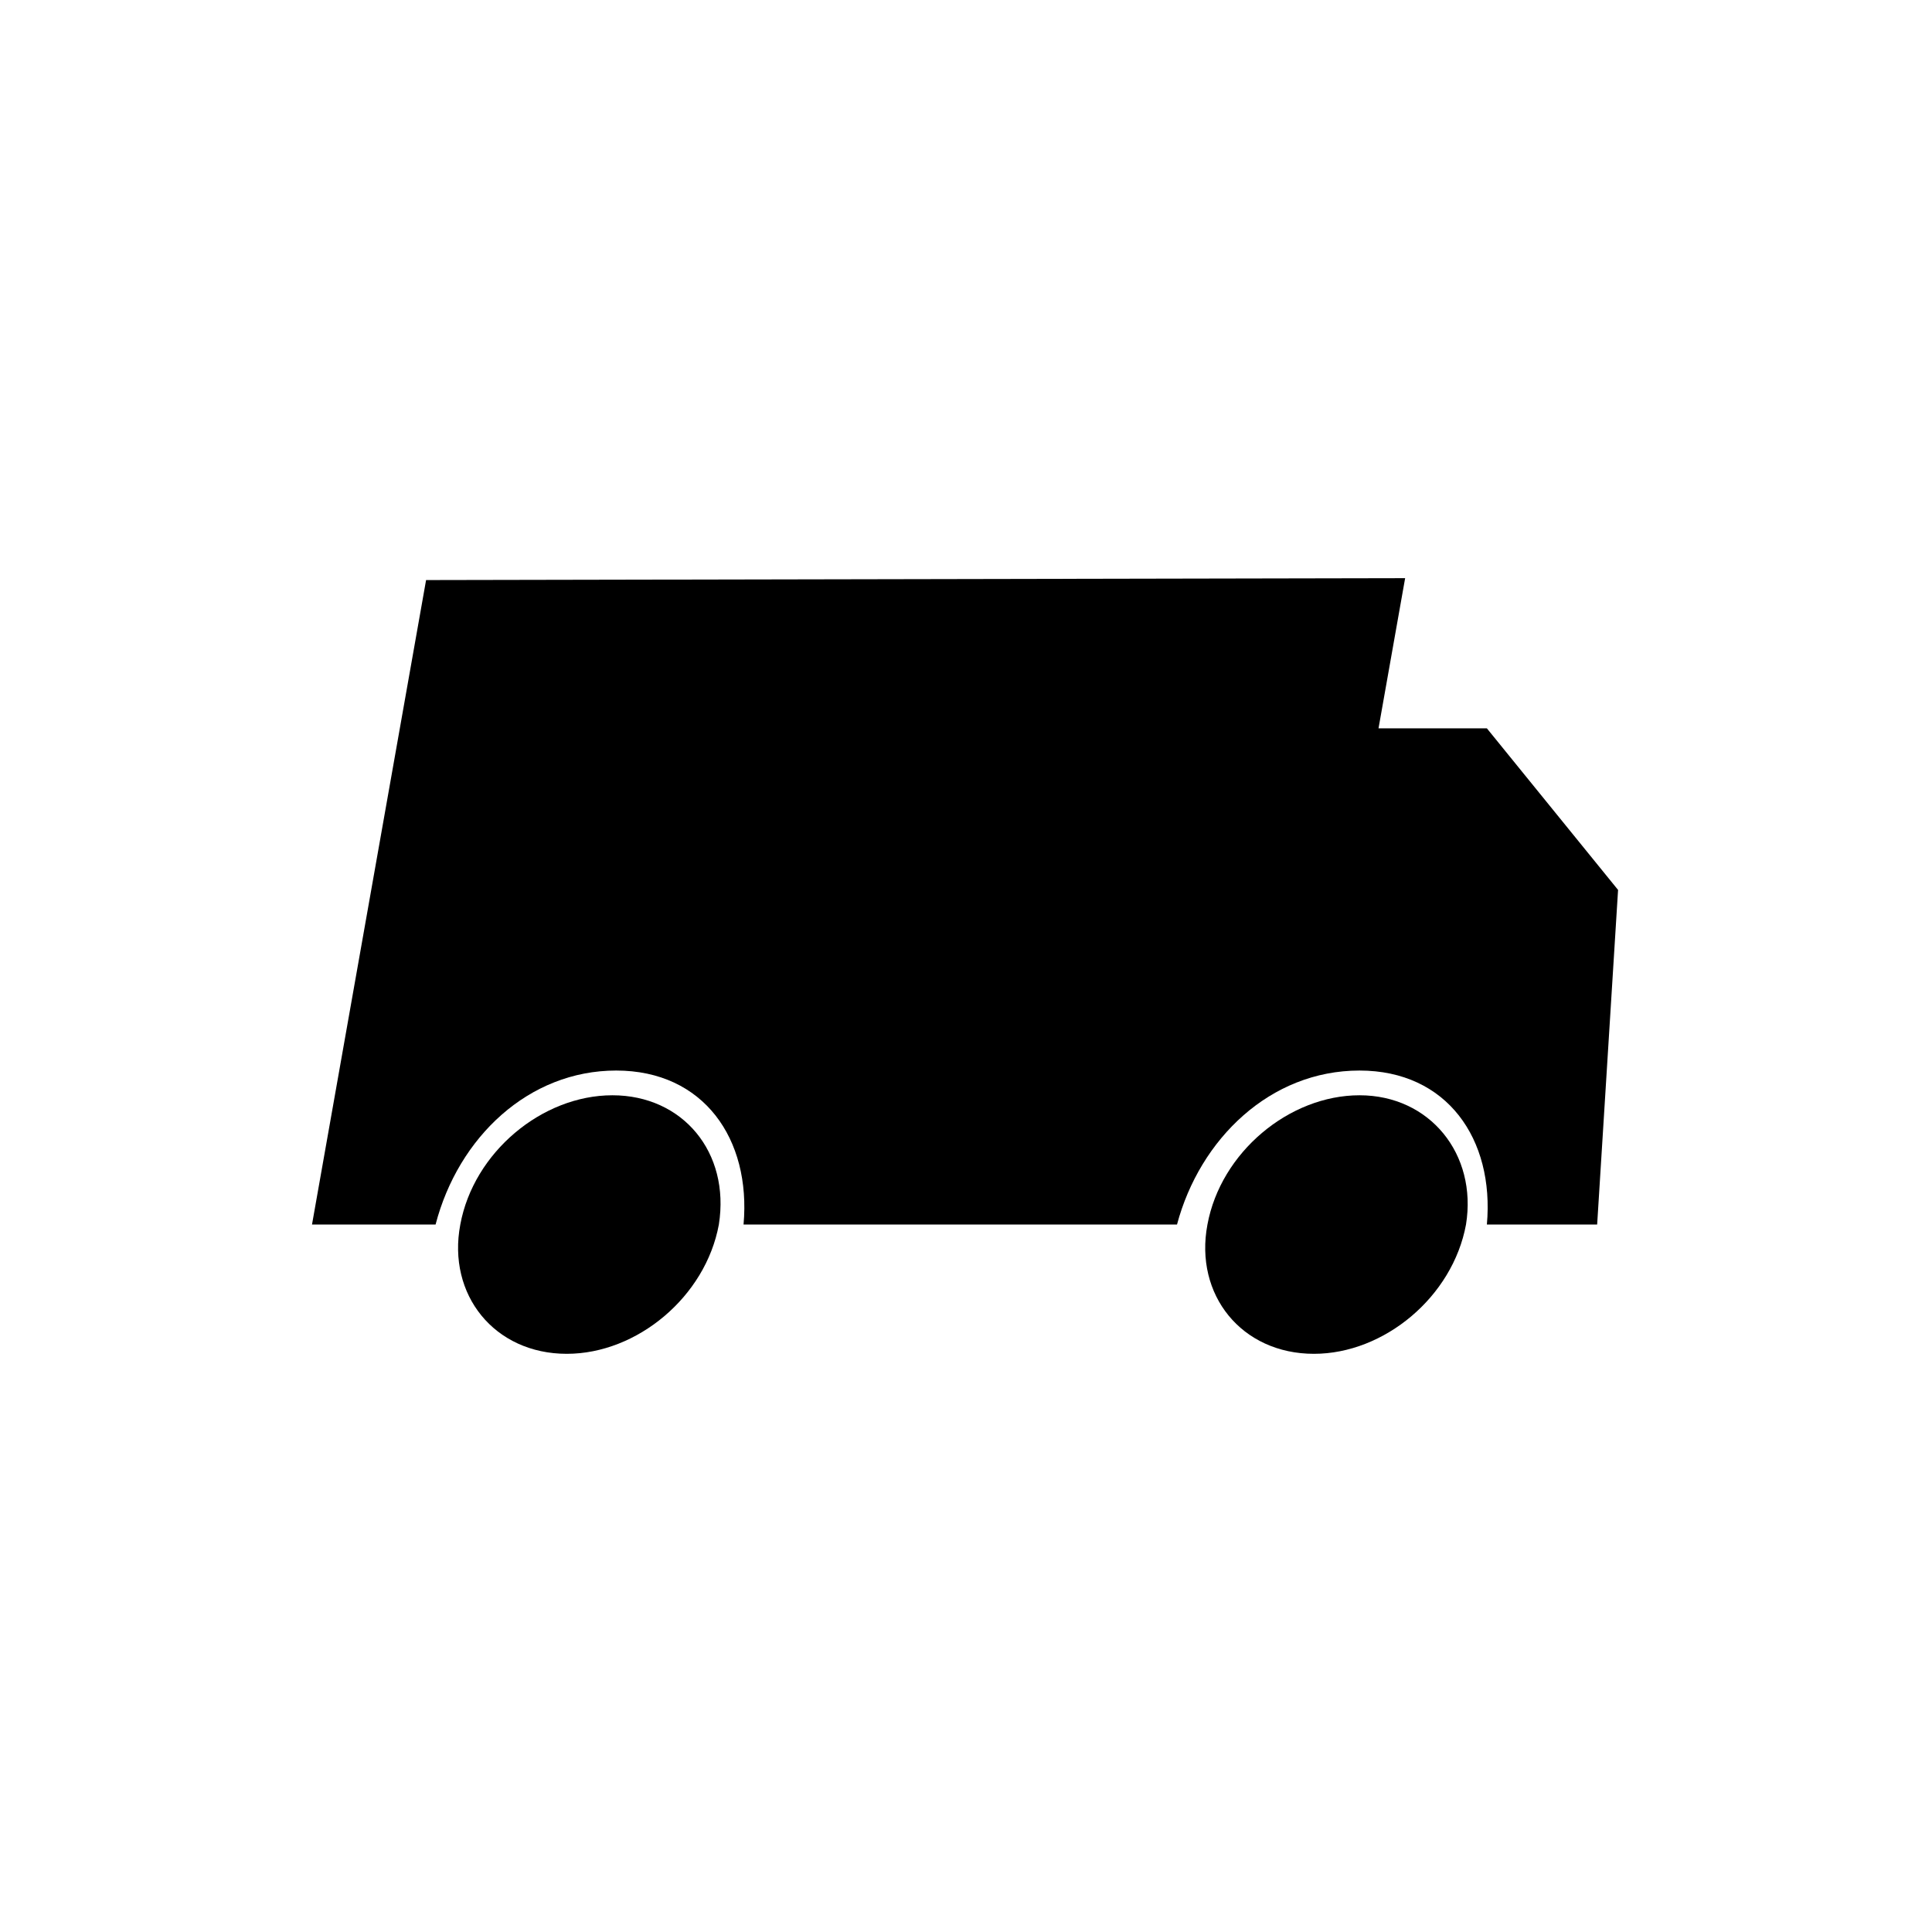 <?xml version="1.0" encoding="UTF-8"?>
<!-- Uploaded to: ICON Repo, www.svgrepo.com, Generator: ICON Repo Mixer Tools -->
<svg fill="#000000" width="800px" height="800px" version="1.1" viewBox="144 144 512 512" xmlns="http://www.w3.org/2000/svg">
 <g>
  <path d="m538.04 337.02h-28.719l7.055-39.801-259.46 0.504-30.23 170.79h32.746c6.047-23.176 24.688-40.809 47.863-40.809s35.77 18.137 33.754 40.809h114.87c6.047-22.672 24.688-40.809 48.367-40.809 23.176 0 35.77 18.137 33.754 40.809h29.223l5.543-88.672z"/>
  <path d="m306.29 434.26c-18.641 0-36.777 15.113-40.305 34.258-3.527 18.641 9.07 34.258 28.215 34.258 18.641 0 36.777-15.113 40.305-34.258 3.023-19.145-9.574-34.258-28.215-34.258z"/>
  <path d="m504.29 434.26c-18.641 0-36.777 15.113-40.305 34.258-3.527 18.641 9.07 34.258 28.215 34.258 18.641 0 36.777-15.113 40.305-34.258 3.023-18.641-9.57-34.258-28.215-34.258z"/>
 </g>
</svg>
